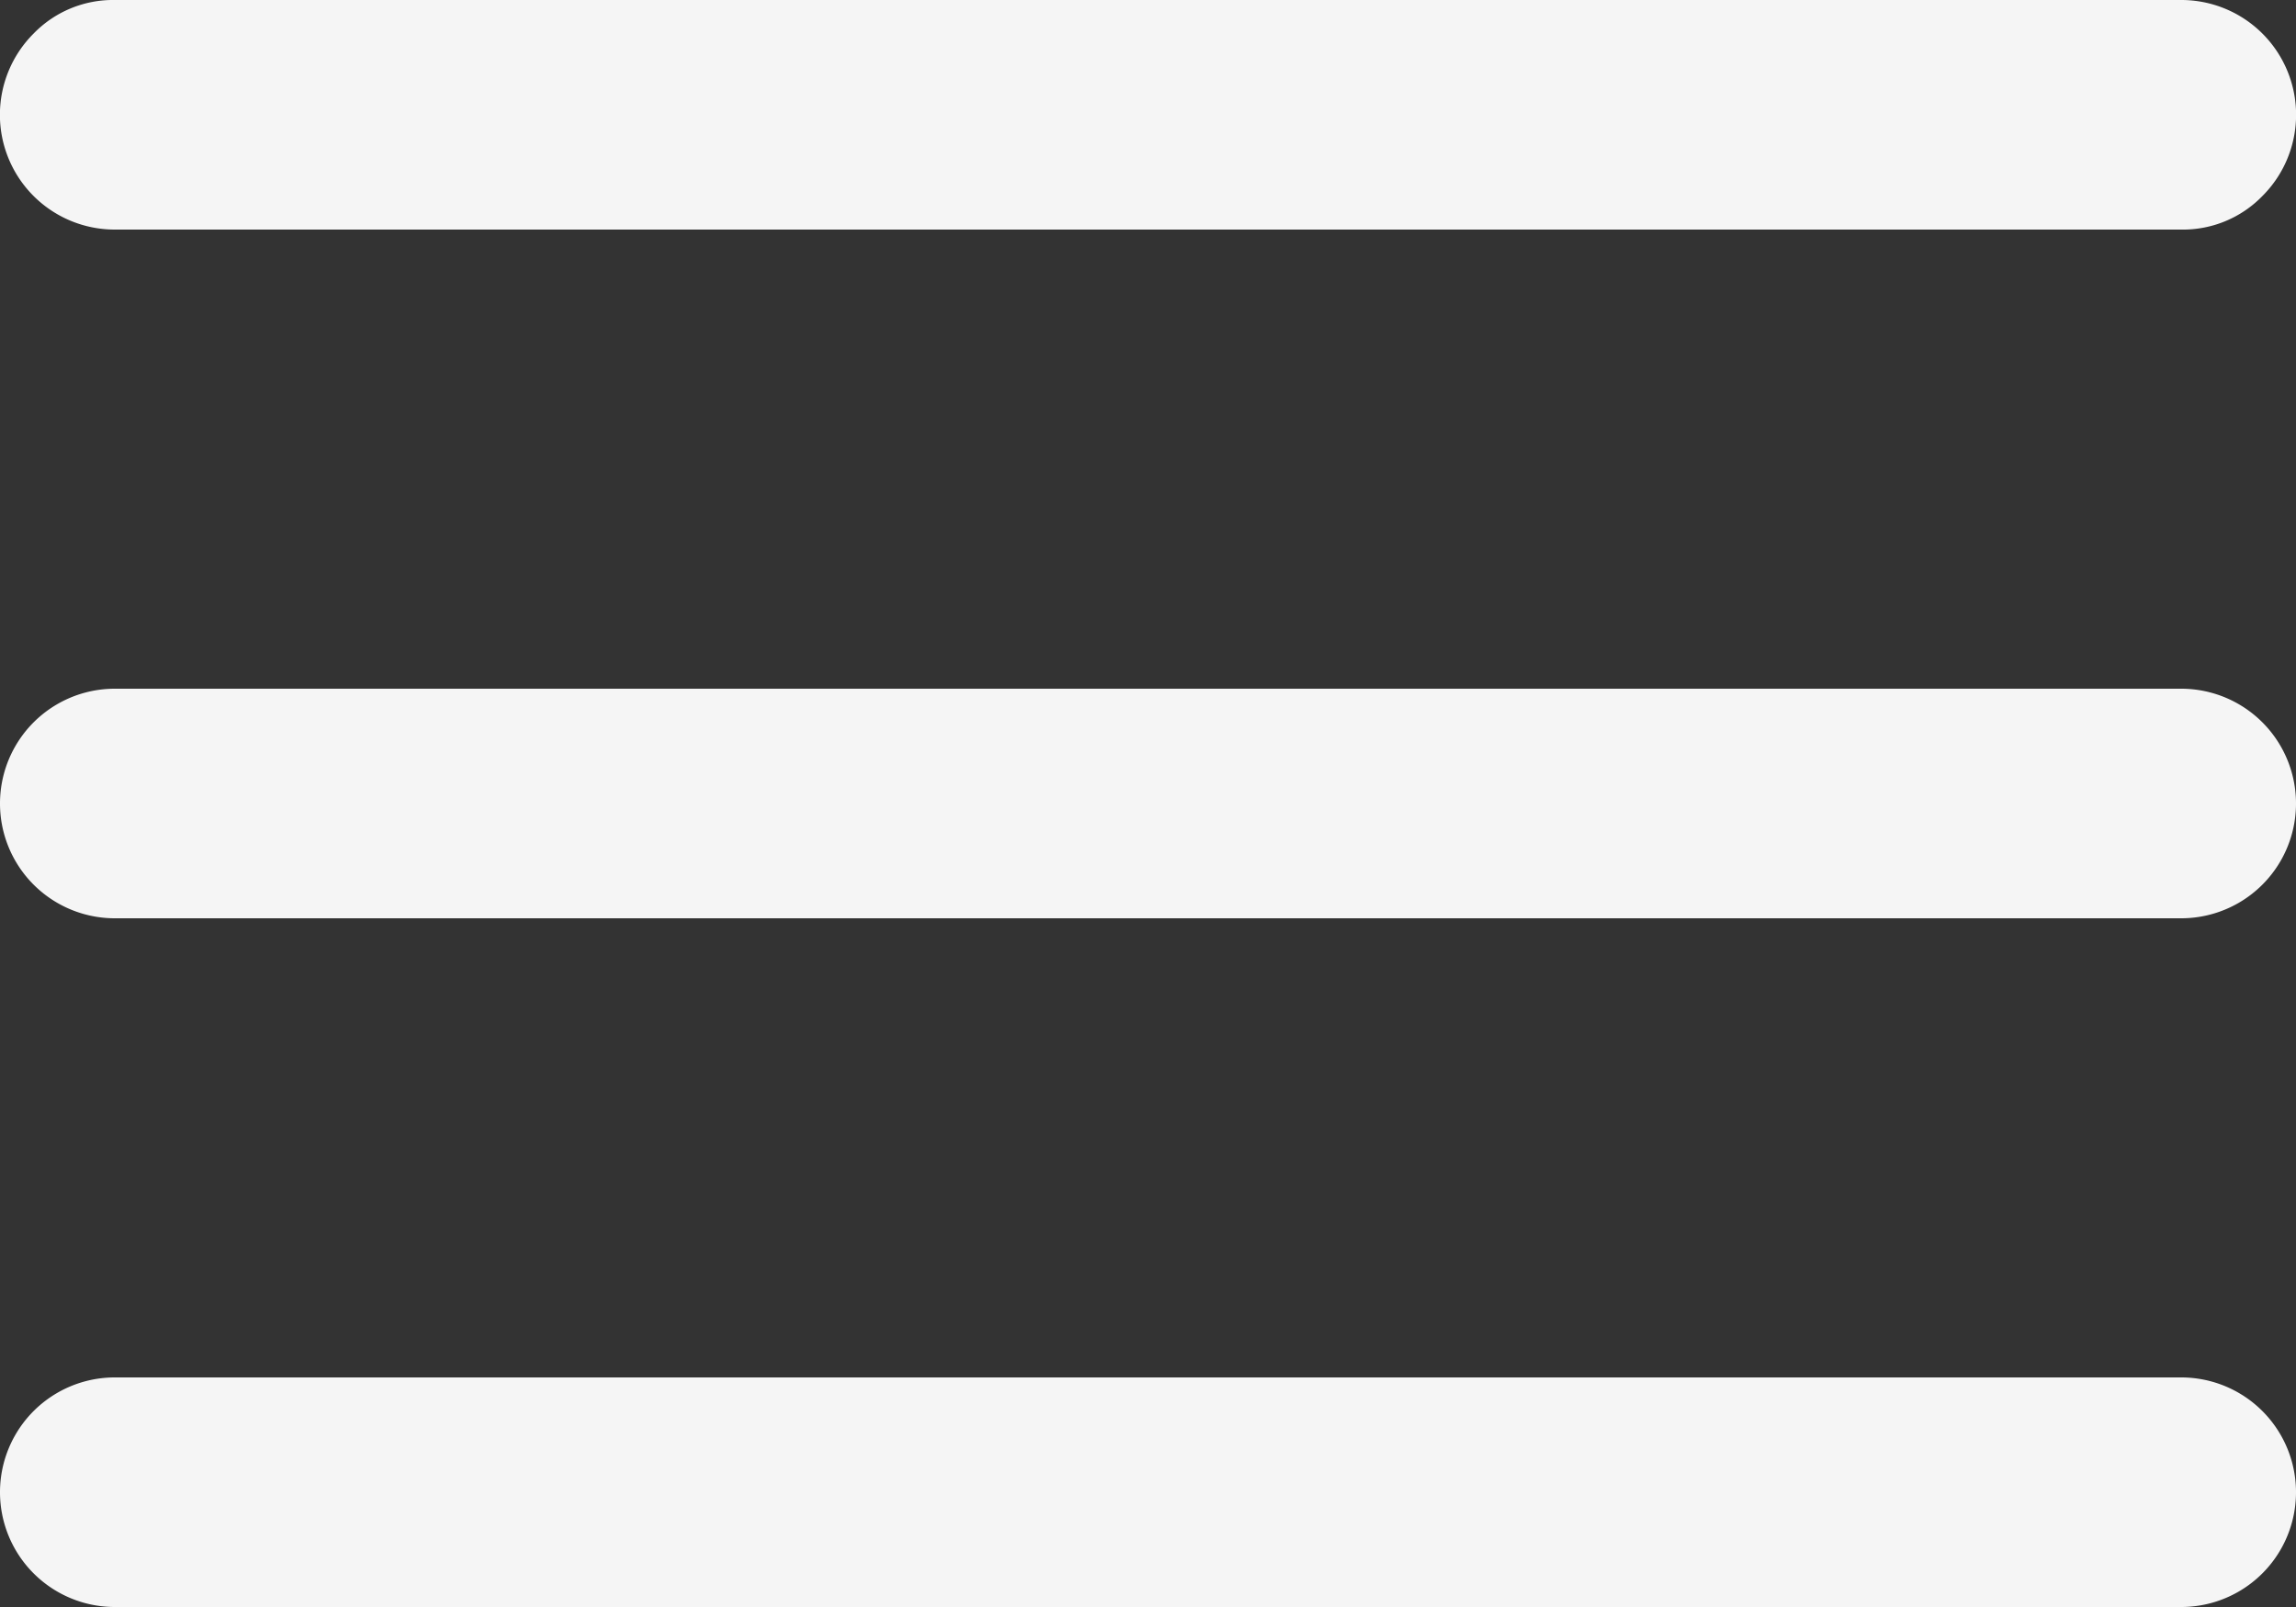 <svg xmlns="http://www.w3.org/2000/svg" width="16" height="11.2" viewBox="0 0 16 11.2"><rect x="0" y="0" width="16" height="11.2" fill="#333333" stroke="none"/><defs><style>.a{fill:#f5f5f5;}</style></defs><path class="a" d="M2.8,5H17.2a.8.8,0,0,1,.566,1.366A.771.771,0,0,1,17.2,6.6H2.8a.8.8,0,0,1-.566-1.366A.771.771,0,0,1,2.8,5Zm0,9.6H17.2a.8.8,0,0,1,0,1.6H2.8a.8.8,0,0,1,0-1.6Zm0-4.8H17.2a.8.8,0,0,1,0,1.6H2.8a.8.8,0,0,1,0-1.6Z" transform="translate(-2 -5)"/></svg>
